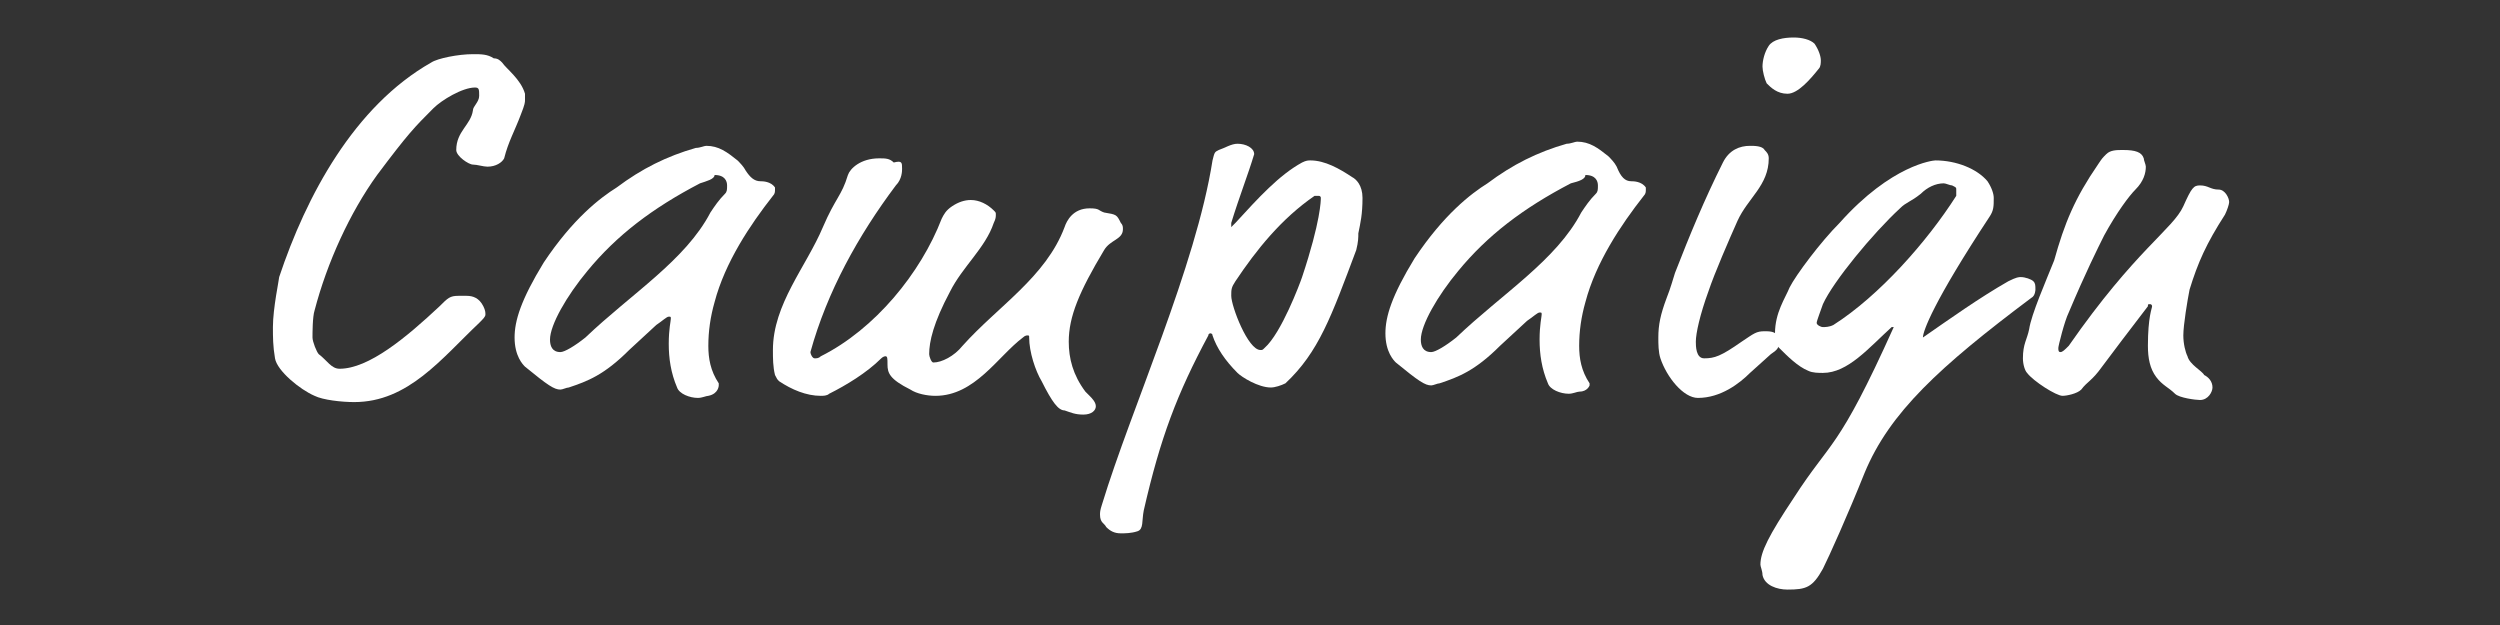 <?xml version="1.0" encoding="utf-8"?>
<!-- Generator: Adobe Illustrator 25.2.3, SVG Export Plug-In . SVG Version: 6.00 Build 0)  -->
<svg version="1.1" xmlns="http://www.w3.org/2000/svg" xmlns:xlink="http://www.w3.org/1999/xlink" x="0px" y="0px" width="120px"
	 height="30px" viewBox="0 0 120 30" style="enable-background:new 0 0 120 30;" xml:space="preserve">
<rect x="0" y="0" width="120" height="30" fill="#333333" stroke="none"/>
<style type="text/css">
	.st0{fill:#EFFFEE;}
	.st1{fill:#FFFFFF;}
	.st2{fill:#48B034;}
	.st3{fill:url(#SVGID_1_);}
	.st4{fill:url(#);}
	.st5{fill:#F0F0EE;}
	.st6{fill-rule:evenodd;clip-rule:evenodd;fill:#48B034;}
	.st7{fill:#333333;}
	.st8{fill-rule:evenodd;clip-rule:evenodd;fill:#FFA95C;}
	.st9{fill:url(#SVGID_6_);}
	.st10{fill:#3E3A39;}
	.st11{fill:#FFA95C;}
	.st12{fill:#B4B4B4;}
	.st13{fill:none;}
	.st14{fill:url(#SVGID_7_);}
	.st15{fill:url(#SVGID_8_);}
	.st16{fill:none;stroke:#48B034;stroke-width:2;stroke-miterlimit:10;}
	.st17{fill:url(#SVGID_9_);}
	.st18{fill:url(#SVGID_10_);}
	.st19{fill:none;stroke:#FFFFFF;stroke-miterlimit:10;}
	.st20{fill:none;stroke:#FFFFFF;stroke-width:2;stroke-miterlimit:10;}
</style>
<g id="レイヤー_3">
</g>
<g id="レイヤー_2">
	<g>
		<g>
			<path class="st1" d="M25.2,4.5c0,0.1,0,0.2,0,0.3s0,0.2-0.2,0.7c-0.3,0.8-0.6,1.3-0.8,2.1C24.1,7.8,23.8,8,23.4,8
				c-0.2,0-0.5-0.1-0.7-0.1c-0.2,0-0.8-0.4-0.8-0.7c0-0.9,0.7-1.2,0.8-1.9c0-0.2,0.3-0.4,0.3-0.7c0-0.3,0-0.4-0.2-0.4
				c-0.6,0-1.6,0.6-2,1c-0.9,0.9-1.2,1.2-2.7,3.2c-1.3,1.8-2.4,4.2-3,6.5C15,15.2,15,16,15,16.2c0,0.2,0.2,0.7,0.3,0.8
				c0.4,0.3,0.6,0.7,1,0.7c1.4,0,3.2-1.5,4.8-3c0.4-0.4,0.5-0.5,0.9-0.5h0.4c0.3,0,0.6,0.1,0.8,0.5c0.1,0.2,0.1,0.3,0.1,0.4
				c0,0.1-0.1,0.2-0.3,0.4c-1.8,1.7-3.4,3.8-6,3.8c-0.6,0-1.5-0.1-1.9-0.3c-0.7-0.3-1.8-1.2-1.9-1.8c-0.1-0.6-0.1-1-0.1-1.5
				c0-0.9,0.3-2.3,0.3-2.4C14.7,9.4,17,5.1,20.7,3c0.3-0.2,1.3-0.4,2-0.4c0.4,0,0.7,0,1,0.2C23.9,2.8,24,2.9,24.1,3
				C24.3,3.3,25,3.8,25.2,4.5z"/>
			<path class="st1" d="M36.5,8.7c0.1,0,0.5,0,0.7,0.3c0,0.1,0,0.1,0,0.1c0,0.1,0,0.2-0.1,0.3c-1.1,1.4-2.3,3.2-2.8,5.1
				c-0.2,0.7-0.3,1.4-0.3,2.1c0,0.6,0.1,1.2,0.5,1.8c0,0,0,0.1,0,0.1S34.5,18.9,34,19c-0.1,0-0.3,0.1-0.5,0.1c-0.4,0-0.9-0.2-1-0.5
				c-0.3-0.7-0.4-1.4-0.4-2.1c0-0.7,0.1-1.1,0.1-1.2c0-0.1,0-0.1-0.1-0.1c-0.1,0-0.3,0.2-0.6,0.4l-1.3,1.2c-1.2,1.2-2,1.5-2.9,1.8
				c-0.1,0-0.3,0.1-0.4,0.1c-0.3,0-0.6-0.2-1.7-1.1c-0.1-0.1-0.5-0.5-0.5-1.4c0-0.8,0.3-1.8,1.4-3.6c1.4-2.1,2.7-3.1,3.5-3.6
				c1.2-0.9,2.4-1.5,3.8-1.9c0.2,0,0.4-0.1,0.5-0.1c0.6,0,1,0.3,1.5,0.7c0.1,0.1,0.3,0.3,0.4,0.5C36,8.5,36.2,8.7,36.5,8.7z
				 M33.6,8.8c-2.3,1.2-4,2.5-5.4,4.2c-1,1.2-1.8,2.6-1.8,3.3c0,0.3,0.1,0.6,0.5,0.6c0.2,0,0.7-0.3,1.2-0.7c2.2-2.1,4.8-3.7,6-6
				c0.2-0.3,0.4-0.6,0.7-0.9c0.1-0.1,0.1-0.2,0.1-0.4c0-0.2-0.1-0.5-0.6-0.5C34.3,8.6,33.9,8.7,33.6,8.8z"/>
			<path class="st1" d="M43.3,8.1c0,0.1,0,0.5-0.3,0.8c-1.8,2.4-3.3,5.1-4.1,8c0,0.1,0.1,0.3,0.2,0.3c0.1,0,0.2,0,0.3-0.1
				c2.6-1.3,4.8-4,5.8-6.6c0.1-0.2,0.2-0.4,0.5-0.6c0.3-0.2,0.6-0.3,0.9-0.3c0.4,0,0.8,0.2,1.1,0.5c0.1,0.1,0.1,0.1,0.1,0.2
				c0,0.1,0,0.2-0.1,0.4c-0.4,1.2-1.5,2.1-2.1,3.3c-0.8,1.5-1,2.4-1,3c0,0.1,0.1,0.4,0.2,0.4c0.4,0,1-0.3,1.4-0.8
				c1.7-1.9,4-3.3,4.9-5.7c0.1-0.3,0.4-0.9,1.2-0.9c0.5,0,0.4,0.1,0.7,0.2c0.6,0.1,0.6,0.1,0.8,0.5c0.1,0.1,0.1,0.2,0.1,0.3
				c0,0.5-0.6,0.5-0.9,1c-1.2,2-1.7,3.2-1.7,4.4c0,0.8,0.2,1.6,0.8,2.4c0.1,0.1,0.2,0.2,0.2,0.2c0.1,0.1,0.3,0.3,0.3,0.5
				c0,0.2-0.2,0.4-0.6,0.4c-0.4,0-0.6-0.1-0.9-0.2c-0.3,0-0.6-0.4-1.1-1.4c-0.3-0.5-0.6-1.4-0.6-2.1c0-0.1,0-0.1-0.1-0.1
				c0,0-0.1,0-0.2,0.1c-1.2,0.9-2.3,2.8-4.2,2.8c-0.4,0-0.9-0.1-1.2-0.3c-1-0.5-1.1-0.8-1.1-1.2c0-0.3,0-0.4-0.1-0.4
				c0,0-0.1,0-0.2,0.1c-0.7,0.7-1.7,1.3-2.5,1.7c-0.1,0.1-0.3,0.1-0.4,0.1c-0.7,0-1.4-0.3-2-0.7c-0.1-0.1-0.1-0.1-0.2-0.3
				c-0.1-0.4-0.1-0.8-0.1-1.2c0-2.2,1.6-4,2.4-5.9c0.6-1.4,0.9-1.5,1.2-2.5c0.1-0.3,0.6-0.8,1.5-0.8c0.3,0,0.5,0,0.7,0.2
				C43.3,7.7,43.3,7.8,43.3,8.1z"/>
			<path class="st1" d="M59.1,10.7c0,0.1,0,0.2,0,0.2c0,0,0.1-0.1,0.2-0.2c1.1-1.2,2.1-2.3,3.2-2.9c0.2-0.1,0.3-0.1,0.4-0.1
				c0.7,0,1.4,0.4,2,0.8c0.2,0.1,0.5,0.4,0.5,1c0,0.8-0.1,1.2-0.2,1.7c0,0.2,0,0.4-0.1,0.8c-1.2,3.2-1.8,4.9-3.4,6.4
				c-0.2,0.1-0.5,0.2-0.7,0.2c-0.6,0-1.4-0.5-1.6-0.7c-0.6-0.6-1-1.2-1.2-1.8c0-0.1-0.1-0.1-0.1-0.1c0,0-0.1,0-0.1,0.1
				c-1.5,2.8-2.3,4.9-3.1,8.4c-0.1,0.5,0,0.9-0.3,1c-0.3,0.1-0.6,0.1-0.8,0.1c-0.3,0-0.5-0.1-0.7-0.3c-0.1-0.2-0.3-0.2-0.3-0.6
				c0-0.1,0-0.2,0.1-0.5c1.4-4.6,4.5-11.4,5.3-16.5c0.1-0.4,0.1-0.4,0.3-0.5c0.3-0.1,0.6-0.3,0.9-0.3c0.4,0,0.8,0.2,0.8,0.5
				C59.9,8.4,59.5,9.4,59.1,10.7z M59.3,13.5c-0.2,0.3-0.2,0.4-0.2,0.7c0,0.5,0.8,2.6,1.4,2.6c0.1,0,0.1,0,0.2-0.1
				c0.8-0.7,1.7-3.1,1.8-3.4c0.9-2.7,0.9-3.7,0.9-3.8s-0.1-0.1-0.1-0.1c0,0-0.1,0-0.2,0C61.5,10.5,60.3,12,59.3,13.5z"/>
			<path class="st1" d="M78.3,8.7c0.1,0,0.5,0,0.7,0.3c0,0.1,0,0.1,0,0.1c0,0.1,0,0.2-0.1,0.3c-1.1,1.4-2.3,3.2-2.8,5.1
				c-0.2,0.7-0.3,1.4-0.3,2.1c0,0.6,0.1,1.2,0.5,1.8c0,0,0,0.1,0,0.1s-0.1,0.3-0.5,0.3c-0.1,0-0.3,0.1-0.5,0.1c-0.4,0-0.9-0.2-1-0.5
				c-0.3-0.7-0.4-1.4-0.4-2.1c0-0.7,0.1-1.1,0.1-1.2c0-0.1,0-0.1-0.1-0.1c-0.1,0-0.3,0.2-0.6,0.4l-1.3,1.2c-1.2,1.2-2,1.5-2.9,1.8
				c-0.1,0-0.3,0.1-0.4,0.1c-0.3,0-0.6-0.2-1.7-1.1c-0.1-0.1-0.5-0.5-0.5-1.4c0-0.8,0.3-1.8,1.4-3.6c1.4-2.1,2.7-3.1,3.5-3.6
				c1.2-0.9,2.4-1.5,3.8-1.9c0.2,0,0.4-0.1,0.5-0.1c0.6,0,1,0.3,1.5,0.7c0.1,0.1,0.3,0.3,0.4,0.5C77.8,8.5,78,8.7,78.3,8.7z
				 M75.4,8.8c-2.3,1.2-4,2.5-5.4,4.2c-1,1.2-1.8,2.6-1.8,3.3c0,0.3,0.1,0.6,0.5,0.6c0.2,0,0.7-0.3,1.2-0.7c2.2-2.1,4.8-3.7,6-6
				c0.2-0.3,0.4-0.6,0.7-0.9c0.1-0.1,0.1-0.2,0.1-0.4c0-0.2-0.1-0.5-0.6-0.5C76.1,8.6,75.8,8.7,75.4,8.8z"/>
			<path class="st1" d="M84,17.9c-0.5,0.5-1.4,1.2-2.5,1.2c-0.7,0-1.5-1-1.8-1.9c-0.1-0.3-0.1-0.7-0.1-1c0-0.6,0.1-1.1,0.4-1.9
				c0.2-0.5,0.3-0.9,0.4-1.2c0.7-1.8,1.4-3.5,2.3-5.3C83,7.2,83.5,7,84,7c0.2,0,0.6,0,0.7,0.2c0.1,0.1,0.2,0.2,0.2,0.4
				c0,1.3-1,1.9-1.5,3c-0.4,0.9-1.1,2.5-1.4,3.4c-0.4,1.1-0.6,2-0.6,2.4c0,0.2,0,0.8,0.4,0.8c0.5,0,0.8-0.1,1.8-0.8
				c0.6-0.4,0.7-0.5,1.1-0.5c0.2,0,0.5,0,0.6,0.2c0.1,0.1,0.1,0.2,0.1,0.3c0,0.3-0.1,0.4-0.4,0.6L84,17.9z M87.4,2.9
				c0,0.1,0,0.3-0.1,0.4c-0.4,0.5-1,1.2-1.5,1.2c-0.5,0-0.8-0.3-1-0.5c-0.1-0.2-0.2-0.6-0.2-0.8c0-0.3,0.1-0.7,0.3-1
				c0.2-0.3,0.7-0.4,1.2-0.4c0.4,0,0.8,0.1,1,0.3C87.3,2.4,87.4,2.7,87.4,2.9z"/>
			<path class="st1" d="M92.3,16.2C92.3,16.2,92.4,16.3,92.3,16.2c1.3-0.9,2.7-1.9,4.1-2.7c0.4-0.2,0.5-0.2,0.6-0.2
				c0.2,0,0.5,0.1,0.6,0.2c0.1,0.1,0.1,0.2,0.1,0.4c0,0,0,0.3-0.2,0.4c-4.4,3.3-6.8,5.5-8,8.4c-0.8,2-1.7,4-2,4.6
				c-0.5,0.9-0.8,1-1.7,1c-0.5,0-1.1-0.2-1.2-0.7c0-0.2-0.1-0.4-0.1-0.5c0-0.6,0.4-1.4,1.6-3.2c1.8-2.8,2.1-2.2,4.8-8.2v0
				c0,0,0,0,0,0c0,0,0,0-0.1,0c-1.1,1-2.1,2.2-3.3,2.2c-0.2,0-0.5,0-0.7-0.1c-0.5-0.2-1-0.7-1.4-1.1c-0.1-0.1-0.2-0.2-0.2-0.7
				c0-1,0.5-1.7,0.7-2.2c0.3-0.6,1.5-2.2,2.4-3.1c2.5-2.8,4.5-3,4.6-3c1,0,2,0.4,2.5,1c0.2,0.3,0.3,0.6,0.3,0.8c0,0.4,0,0.6-0.2,0.9
				C92.8,14.5,92.3,15.9,92.3,16.2z M93.9,9.2c0,0,0-0.1,0-0.1c0-0.1,0-0.1-0.2-0.2c-0.1,0-0.3-0.1-0.4-0.1c-0.4,0-0.8,0.2-1.1,0.5
				c-0.5,0.4-0.7,0.4-1,0.7c-1.3,1.2-3.2,3.5-3.7,4.6c-0.1,0.3-0.3,0.8-0.3,0.9c0,0.1,0.2,0.2,0.3,0.2c0.1,0,0.3,0,0.5-0.1
				c2.2-1.4,4.5-4,5.9-6.2C93.9,9.3,93.9,9.2,93.9,9.2z"/>
			<path class="st1" d="M100.7,7.9c0.2-0.3,0.2-0.3,0.4-0.5c0.2-0.2,0.5-0.2,0.8-0.2c0.6,0,0.9,0.1,1,0.4c0,0.1,0.1,0.3,0.1,0.4
				c0,0.3-0.1,0.7-0.5,1.1c-0.3,0.3-0.9,1.1-1.5,2.2c-0.3,0.6-0.9,1.8-1.7,3.7c-0.2,0.4-0.5,1.6-0.5,1.7c0,0.1,0,0.2,0.1,0.2
				c0.1,0,0.2-0.1,0.4-0.3c3.2-4.6,5-5.6,5.5-6.7c0.4-0.9,0.5-1,0.8-1c0.4,0,0.5,0.2,0.9,0.2c0.3,0,0.5,0.4,0.5,0.6
				c0,0.1-0.1,0.4-0.2,0.6c-0.9,1.4-1.3,2.3-1.7,3.6c-0.1,0.5-0.3,1.7-0.3,2.2c0,0.4,0.1,0.8,0.2,1c0.1,0.4,0.7,0.7,0.8,0.9
				c0.2,0.1,0.4,0.3,0.4,0.6c0,0.2-0.2,0.6-0.6,0.6c-0.2,0-1-0.1-1.2-0.3c-0.3-0.3-0.6-0.4-0.9-0.8c-0.3-0.4-0.4-0.9-0.4-1.5
				c0-1.4,0.2-1.8,0.2-1.9c0,0,0-0.1-0.1-0.1s-0.1,0-0.1,0.1c-1,1.3-1.6,2.1-2.2,2.9c-0.5,0.7-0.7,0.7-1,1.1
				c-0.2,0.2-0.7,0.3-0.9,0.3c-0.3,0-1.4-0.7-1.7-1.1c-0.1-0.1-0.2-0.4-0.2-0.7c0-0.7,0.2-0.9,0.3-1.4c0.1-0.7,0.8-2.3,1.2-3.3
				C99.1,10.7,99.6,9.5,100.7,7.9z"/>
		</g>
	</g>
</g>
<g id="ガイド">
</g>
</svg>
